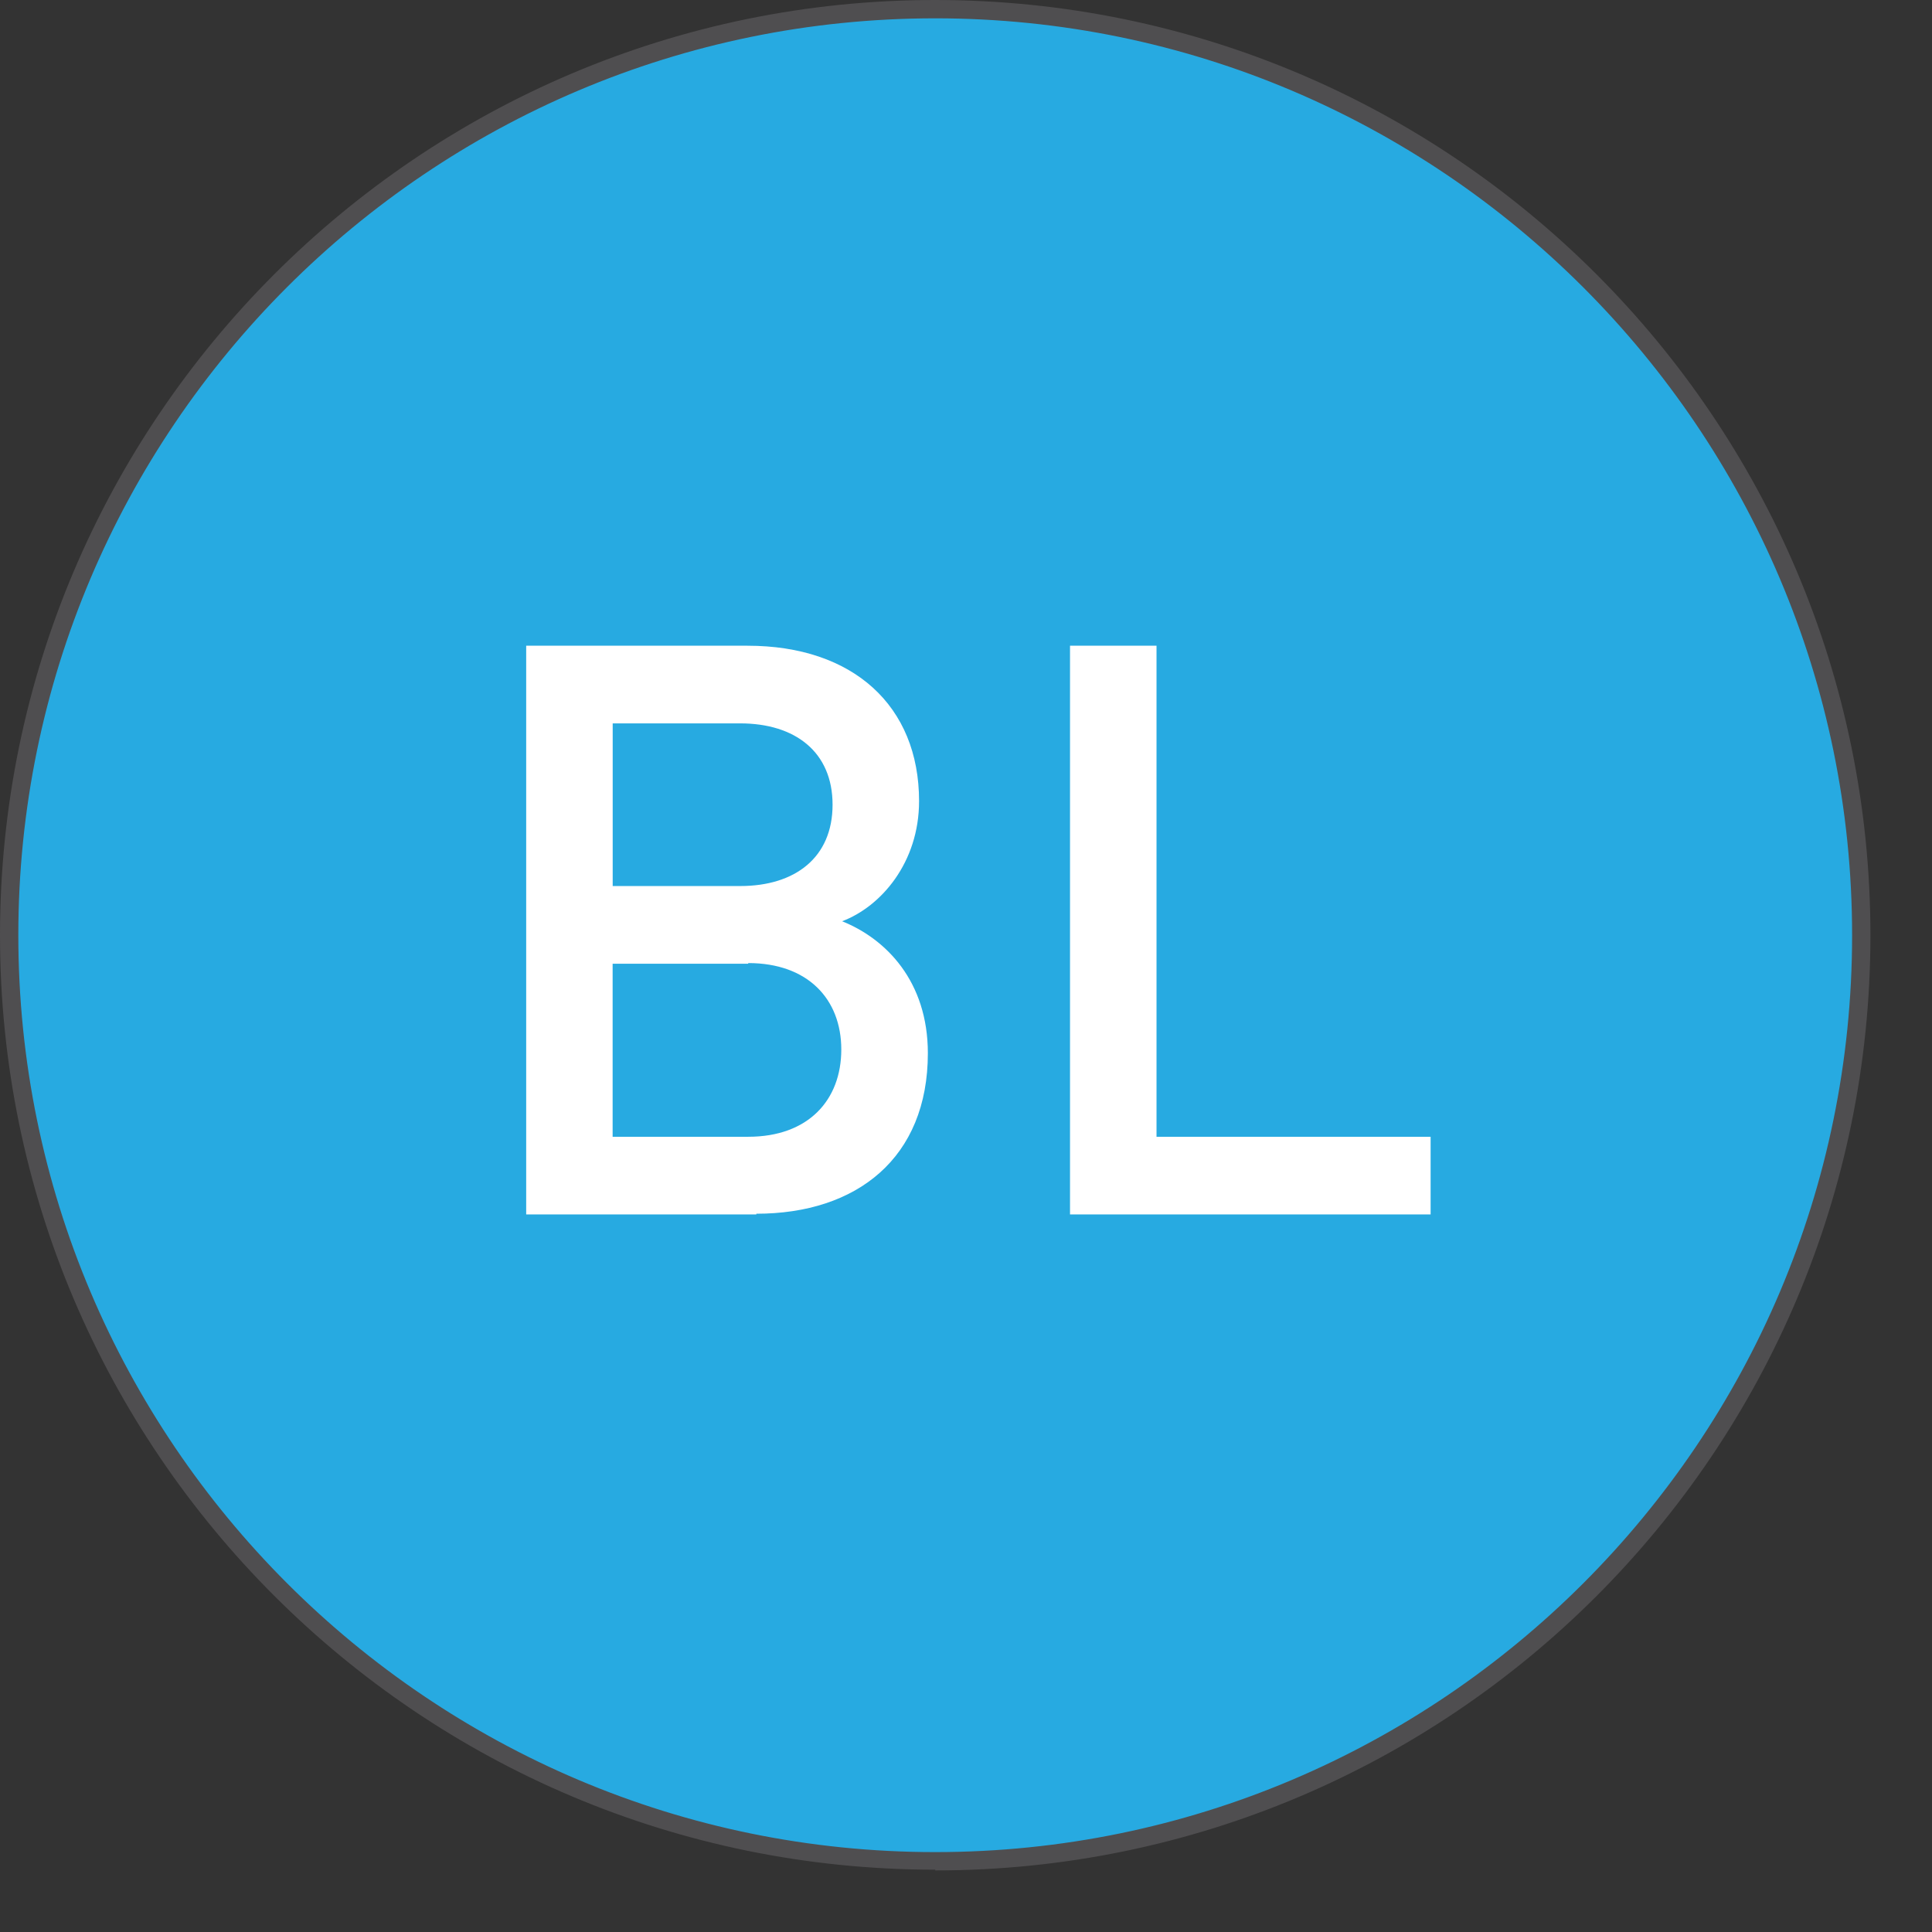 <svg fill="none" xmlns="http://www.w3.org/2000/svg" viewBox="0 0 31 31"><rect x="0" y="0" width="31" height="31" fill="#333333" stroke="none"/><path d="M15.006 29.859c8.203 0 14.853-6.65 14.853-14.853S23.21.153 15.006.153.153 6.803.153 15.006s6.65 14.853 14.853 14.853Z" fill="#27AAE1"/><path d="M15.006 30C6.726 30 0 23.273 0 15.006S6.727 0 15.006 0s15.006 6.727 15.006 15.006-6.727 15.006-15.006 15.006V30Zm0-29.706C6.89.294.294 6.891.294 15.006c0 8.114 6.597 14.712 14.712 14.712 8.114 0 14.712-6.598 14.712-14.712 0-8.115-6.61-14.712-14.712-14.712Z" fill="#4F4E50"/><path d="M12.136 19.486H8.443v-9.125h3.552c1.693 0 2.752.964 2.752 2.493 0 .988-.612 1.693-1.235 1.928.706.283 1.376.965 1.376 2.117 0 1.682-1.14 2.576-2.752 2.576v.011Zm-.259-7.879H9.831v2.61h2.046c.882 0 1.482-.458 1.482-1.305 0-.846-.6-1.305-1.482-1.305Zm.13 3.857H9.83v2.776h2.176c.964 0 1.493-.588 1.493-1.4 0-.811-.54-1.387-1.493-1.387v.011ZM17.169 19.486v-9.125h1.388v7.879h4.398v1.246h-5.786Z" fill="#fff"/></svg>